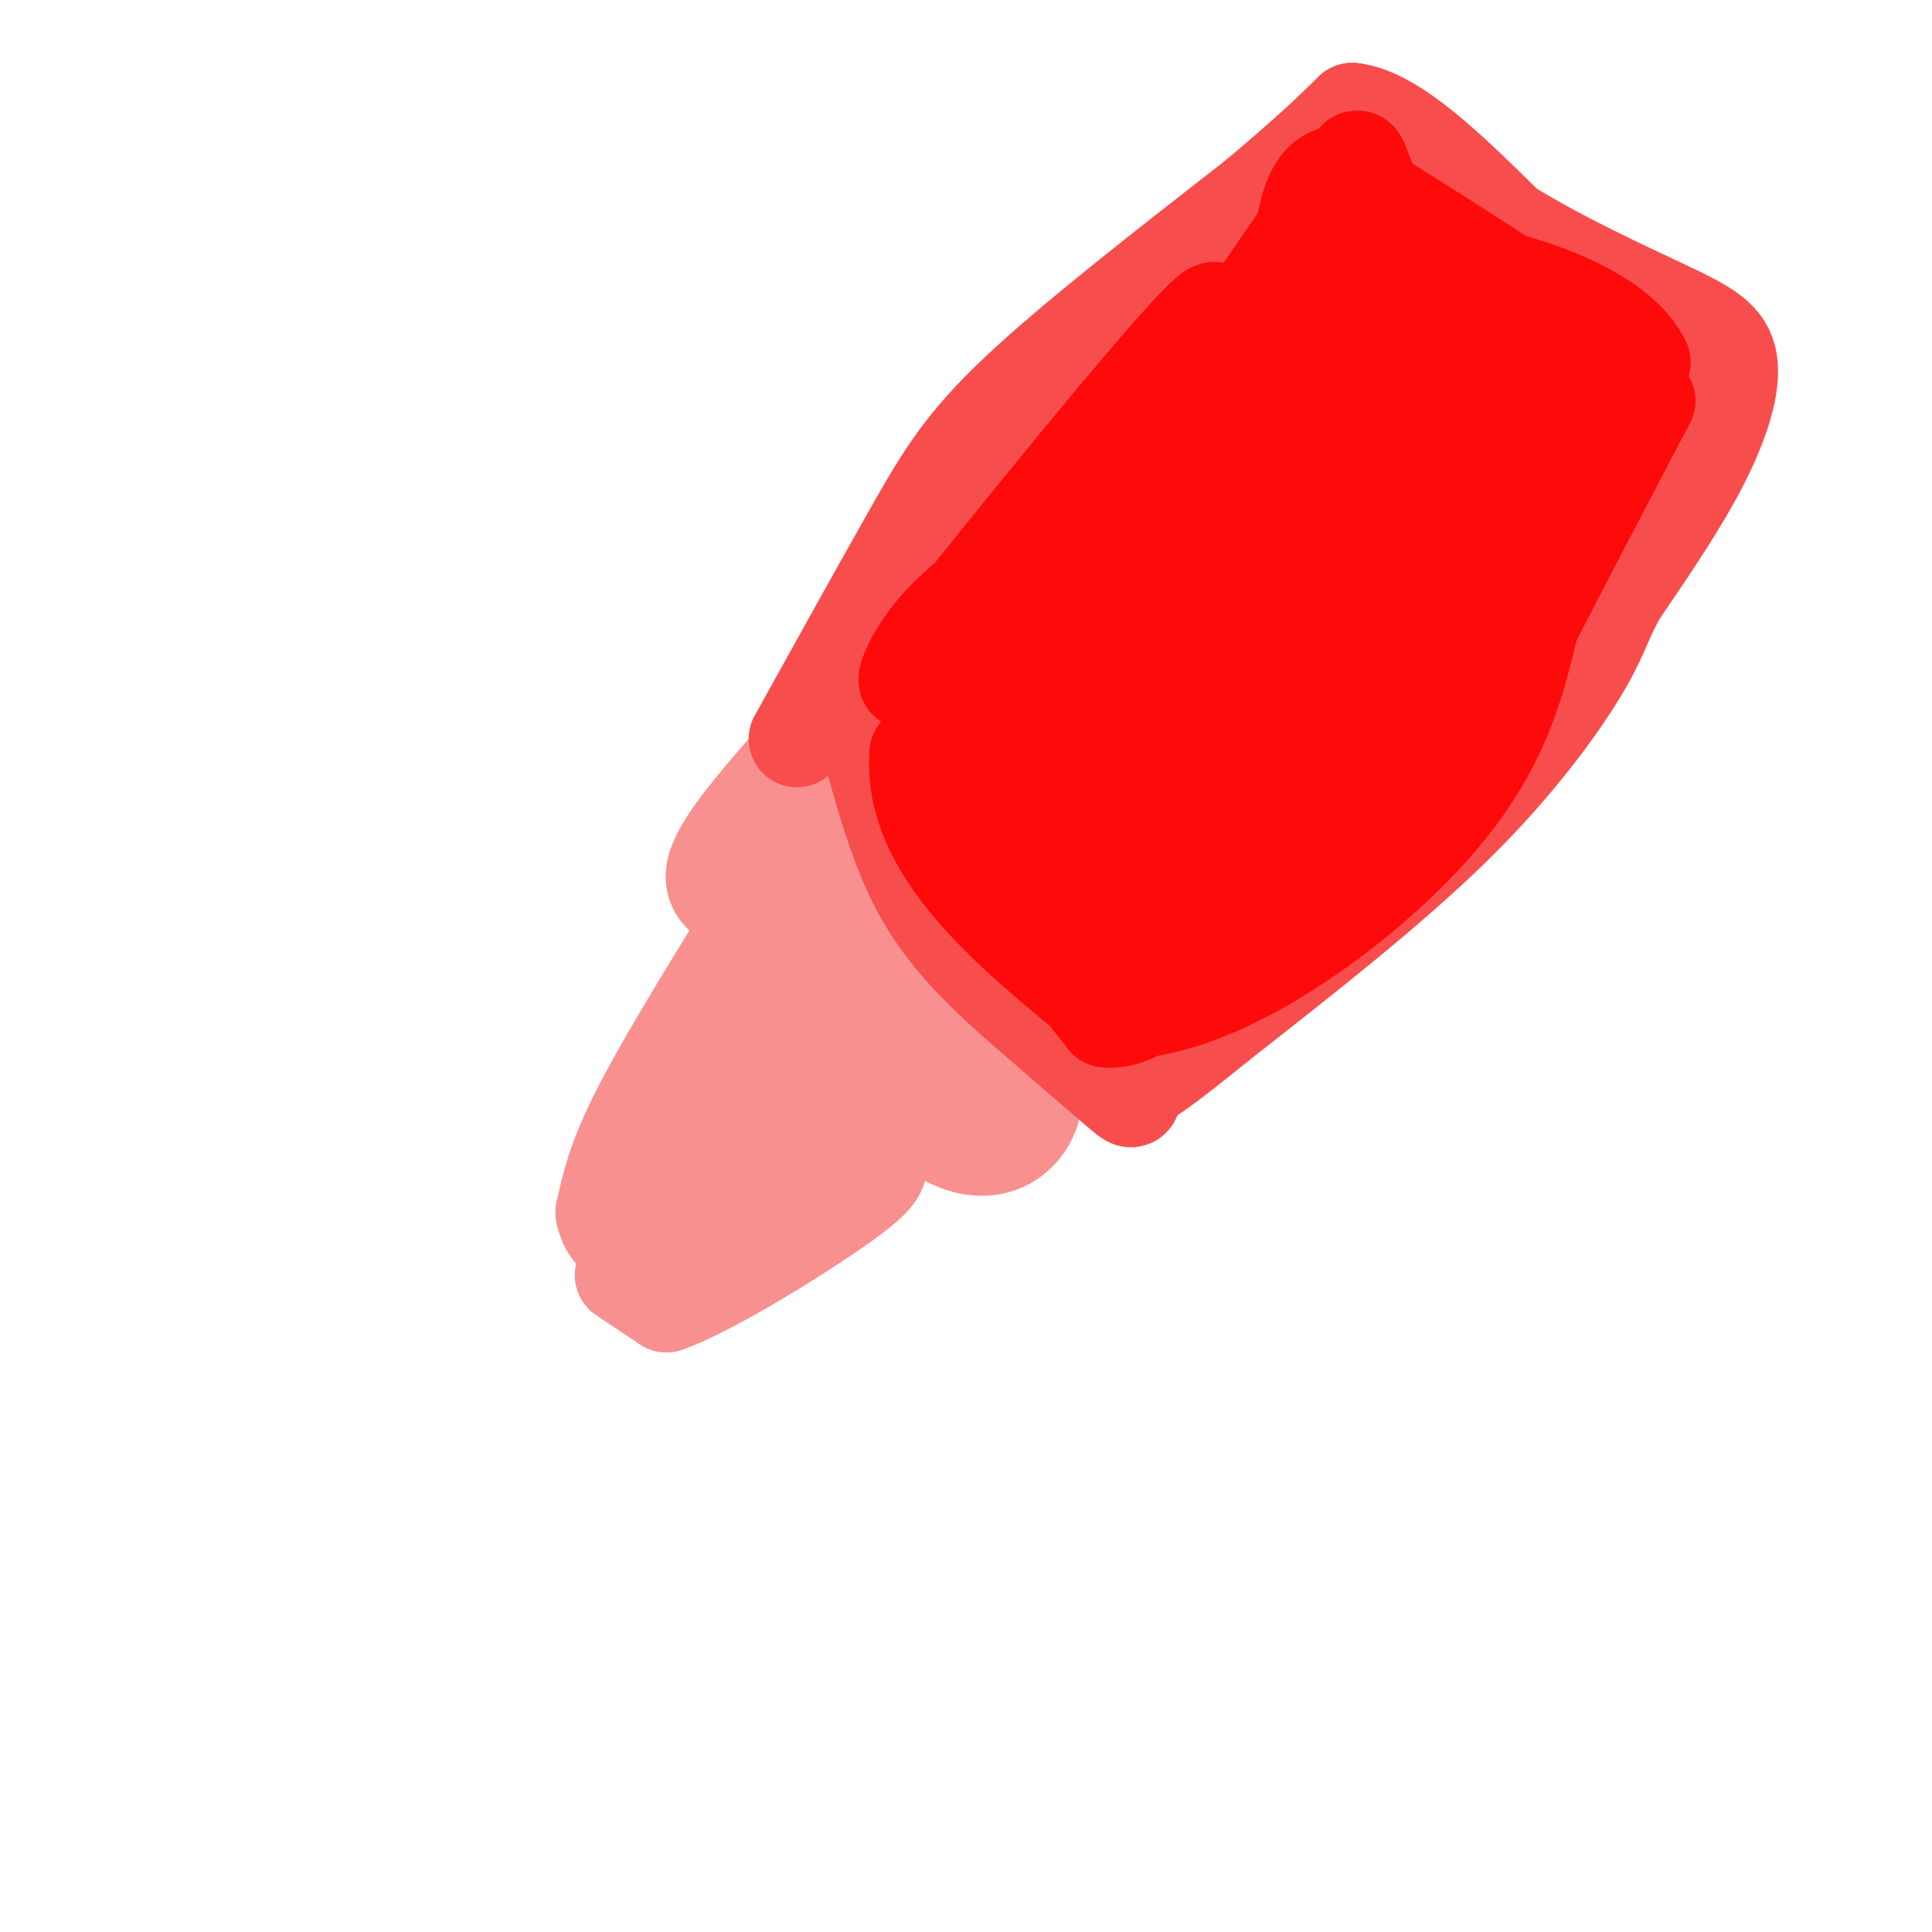 <svg viewBox='0 0 400 400' version='1.1' xmlns='http://www.w3.org/2000/svg' xmlns:xlink='http://www.w3.org/1999/xlink'><g fill='none' stroke='#F99090' stroke-width='20' stroke-linecap='round' stroke-linejoin='round'><path d='M165,161c0.000,0.000 33.000,42.000 33,42'/><path d='M163,159c-6.917,8.000 -13.833,16.000 -15,21c-1.167,5.000 3.417,7.000 8,9'/><path d='M156,189c7.833,9.167 23.417,27.583 39,46'/><path d='M195,235c10.778,6.444 18.222,-0.444 19,-7c0.778,-6.556 -5.111,-12.778 -11,-19'/><path d='M203,209c-2.500,-4.167 -3.250,-5.083 -4,-6'/><path d='M153,195c-8.167,13.333 -16.333,26.667 -21,36c-4.667,9.333 -5.833,14.667 -7,20'/><path d='M125,251c0.810,5.298 6.333,8.542 12,8c5.667,-0.542 11.476,-4.869 17,-10c5.524,-5.131 10.762,-11.065 16,-17'/><path d='M170,232c4.622,-4.422 8.178,-6.978 8,-11c-0.178,-4.022 -4.089,-9.511 -8,-15'/><path d='M170,206c-5.667,4.000 -15.833,21.500 -26,39'/><path d='M144,245c-4.833,7.000 -3.917,5.000 -3,3'/><path d='M141,248c0.000,0.000 28.000,-69.000 28,-69'/><path d='M169,179c4.667,-11.500 2.333,-5.750 0,0'/><path d='M169,179c5.333,11.000 10.667,22.000 16,30c5.333,8.000 10.667,13.000 16,18'/><path d='M201,227c2.667,3.000 1.333,1.500 0,0'/><path d='M201,227c0.000,0.000 0.100,0.100 0.1,0.1'/><path d='M129,264c0.000,0.000 9.000,6.000 9,6'/><path d='M138,270c8.778,-3.111 26.222,-13.889 35,-20c8.778,-6.111 8.889,-7.556 9,-9'/><path d='M182,241c0.000,0.000 0.100,0.100 0.1,0.1'/></g>
<g fill='none' stroke='#F84D4D' stroke-width='20' stroke-linecap='round' stroke-linejoin='round'><path d='M165,153c8.778,-15.822 17.556,-31.644 24,-43c6.444,-11.356 10.556,-18.244 22,-29c11.444,-10.756 30.222,-25.378 49,-40'/><path d='M260,41c11.500,-9.667 15.750,-13.833 20,-18'/><path d='M280,23c8.667,1.000 20.333,12.500 32,24'/><path d='M312,47c11.595,7.145 24.582,13.008 33,17c8.418,3.992 12.266,6.113 13,11c0.734,4.887 -1.648,12.539 -6,21c-4.352,8.461 -10.676,17.730 -17,27'/><path d='M335,123c-3.476,6.381 -3.667,8.833 -8,16c-4.333,7.167 -12.810,19.048 -26,32c-13.190,12.952 -31.095,26.976 -49,41'/><path d='M252,212c-10.833,8.833 -13.417,10.417 -16,12'/><path d='M236,224c-2.400,3.156 -0.400,5.044 -4,2c-3.600,-3.044 -12.800,-11.022 -22,-19'/><path d='M210,207c-7.156,-6.467 -14.044,-13.133 -19,-22c-4.956,-8.867 -7.978,-19.933 -11,-31'/><path d='M180,154c-2.422,-5.889 -2.978,-5.111 -1,-3c1.978,2.111 6.489,5.556 11,9'/></g>
<g fill='none' stroke='#FD0A0A' stroke-width='20' stroke-linecap='round' stroke-linejoin='round'><path d='M276,39c-13.833,20.333 -27.667,40.667 -38,53c-10.333,12.333 -17.167,16.667 -24,21'/><path d='M214,113c-7.762,6.274 -15.167,11.458 -20,17c-4.833,5.542 -7.095,11.440 -6,11c1.095,-0.440 5.548,-7.220 10,-14'/><path d='M198,127c13.111,-16.489 40.889,-50.711 50,-60c9.111,-9.289 -0.444,6.356 -10,22'/><path d='M238,89c-9.667,14.833 -28.833,40.917 -48,67'/><path d='M190,156c-1.500,20.000 18.750,36.500 39,53'/><path d='M229,209c19.489,2.467 48.711,-17.867 65,-35c16.289,-17.133 19.644,-31.067 23,-45'/><path d='M317,129c7.833,-15.167 15.917,-30.583 24,-46'/><path d='M341,83c-6.595,-13.107 -35.083,-22.875 -48,-33c-12.917,-10.125 -10.262,-20.607 -13,-16c-2.738,4.607 -10.869,24.304 -19,44'/><path d='M261,78c-4.911,11.822 -7.689,19.378 -16,34c-8.311,14.622 -22.156,36.311 -36,58'/><path d='M209,170c-3.200,16.844 6.800,29.956 17,31c10.200,1.044 20.600,-9.978 31,-21'/><path d='M257,180c17.333,-19.667 45.167,-58.333 73,-97'/><path d='M330,83c11.738,-16.500 4.583,-9.250 4,-6c-0.583,3.250 5.405,2.500 -3,-5c-8.405,-7.500 -31.202,-21.750 -54,-36'/><path d='M277,36c-9.511,1.333 -6.289,22.667 -13,43c-6.711,20.333 -23.356,39.667 -40,59'/><path d='M224,138c-10.262,13.584 -15.915,18.043 -18,21c-2.085,2.957 -0.600,4.411 0,8c0.600,3.589 0.314,9.311 4,17c3.686,7.689 11.343,17.344 19,27'/><path d='M229,211c7.800,1.000 17.800,-10.000 30,-26c12.200,-16.000 26.600,-37.000 41,-58'/><path d='M300,127c13.500,-18.333 26.750,-35.167 40,-52'/><path d='M340,75c-6.533,-14.044 -42.867,-23.156 -61,-19c-18.133,4.156 -18.067,21.578 -18,39'/><path d='M261,95c-10.311,17.178 -27.089,40.622 -36,55c-8.911,14.378 -9.956,19.689 -11,25'/><path d='M214,175c-2.107,6.876 -1.874,11.565 -1,14c0.874,2.435 2.389,2.617 5,3c2.611,0.383 6.317,0.967 11,-1c4.683,-1.967 10.341,-6.483 16,-11'/><path d='M245,180c2.060,-2.810 -0.792,-4.333 5,-10c5.792,-5.667 20.226,-15.476 30,-26c9.774,-10.524 14.887,-21.762 20,-33'/><path d='M300,111c6.533,-10.067 12.867,-18.733 8,-27c-4.867,-8.267 -20.933,-16.133 -37,-24'/><path d='M271,60c-5.593,0.249 -1.077,12.871 -1,25c0.077,12.129 -4.287,23.766 -7,30c-2.713,6.234 -3.775,7.067 -11,12c-7.225,4.933 -20.612,13.967 -34,23'/><path d='M218,150c-9.480,8.215 -16.180,17.254 -13,17c3.180,-0.254 16.241,-9.799 22,-14c5.759,-4.201 4.217,-3.057 4,-1c-0.217,2.057 0.892,5.029 2,8'/><path d='M233,160c-2.060,9.512 -8.208,29.292 3,28c11.208,-1.292 39.774,-23.655 53,-35c13.226,-11.345 11.113,-11.673 9,-12'/><path d='M298,141c3.214,-3.655 6.750,-6.792 12,-17c5.250,-10.208 12.214,-27.488 15,-38c2.786,-10.512 1.393,-14.256 0,-18'/><path d='M325,68c-4.727,-4.784 -16.546,-7.743 -27,-10c-10.454,-2.257 -19.544,-3.811 -23,-5c-3.456,-1.189 -1.276,-2.012 -5,2c-3.724,4.012 -13.350,12.861 -23,26c-9.650,13.139 -19.325,30.570 -29,48'/><path d='M218,129c-8.644,14.267 -15.756,25.933 -13,34c2.756,8.067 15.378,12.533 28,17'/><path d='M233,180c16.667,-15.333 44.333,-62.167 72,-109'/><path d='M305,71c-0.667,-0.333 -38.333,53.333 -76,107'/><path d='M229,178c-14.024,20.964 -11.083,19.875 -7,11c4.083,-8.875 9.310,-25.536 18,-43c8.690,-17.464 20.845,-35.732 33,-54'/><path d='M273,92c12.202,-20.250 26.208,-43.875 24,-33c-2.208,10.875 -20.631,56.250 -31,79c-10.369,22.750 -12.685,22.875 -15,23'/><path d='M251,161c-5.844,8.600 -12.956,18.600 -13,18c-0.044,-0.600 6.978,-11.800 14,-23'/><path d='M252,156c16.044,-24.956 49.156,-75.844 59,-91c9.844,-15.156 -3.578,5.422 -17,26'/><path d='M294,91c-11.756,14.178 -32.644,36.622 -47,54c-14.356,17.378 -22.178,29.689 -30,42'/><path d='M217,187c-9.467,-0.400 -18.133,-22.400 -19,-34c-0.867,-11.600 6.067,-12.800 13,-14'/><path d='M211,139c7.381,-4.988 19.333,-10.458 31,-22c11.667,-11.542 23.048,-29.155 29,-37c5.952,-7.845 6.476,-5.923 7,-4'/><path d='M278,76c-13.536,18.083 -50.875,65.292 -66,88c-15.125,22.708 -8.036,20.917 -4,22c4.036,1.083 5.018,5.042 6,9'/><path d='M214,195c6.933,3.667 21.267,8.333 36,-2c14.733,-10.333 29.867,-35.667 45,-61'/><path d='M295,132c9.466,-12.426 10.630,-12.990 13,-18c2.370,-5.010 5.946,-14.464 7,-21c1.054,-6.536 -0.413,-10.153 -3,-13c-2.587,-2.847 -6.293,-4.923 -10,-7'/><path d='M302,73c-2.167,-1.333 -2.583,-1.167 -3,-1'/><path d='M276,55c10.333,12.167 20.667,24.333 26,32c5.333,7.667 5.667,10.833 6,14'/><path d='M313,86c0.000,0.000 -30.000,95.000 -30,95'/></g>
</svg>